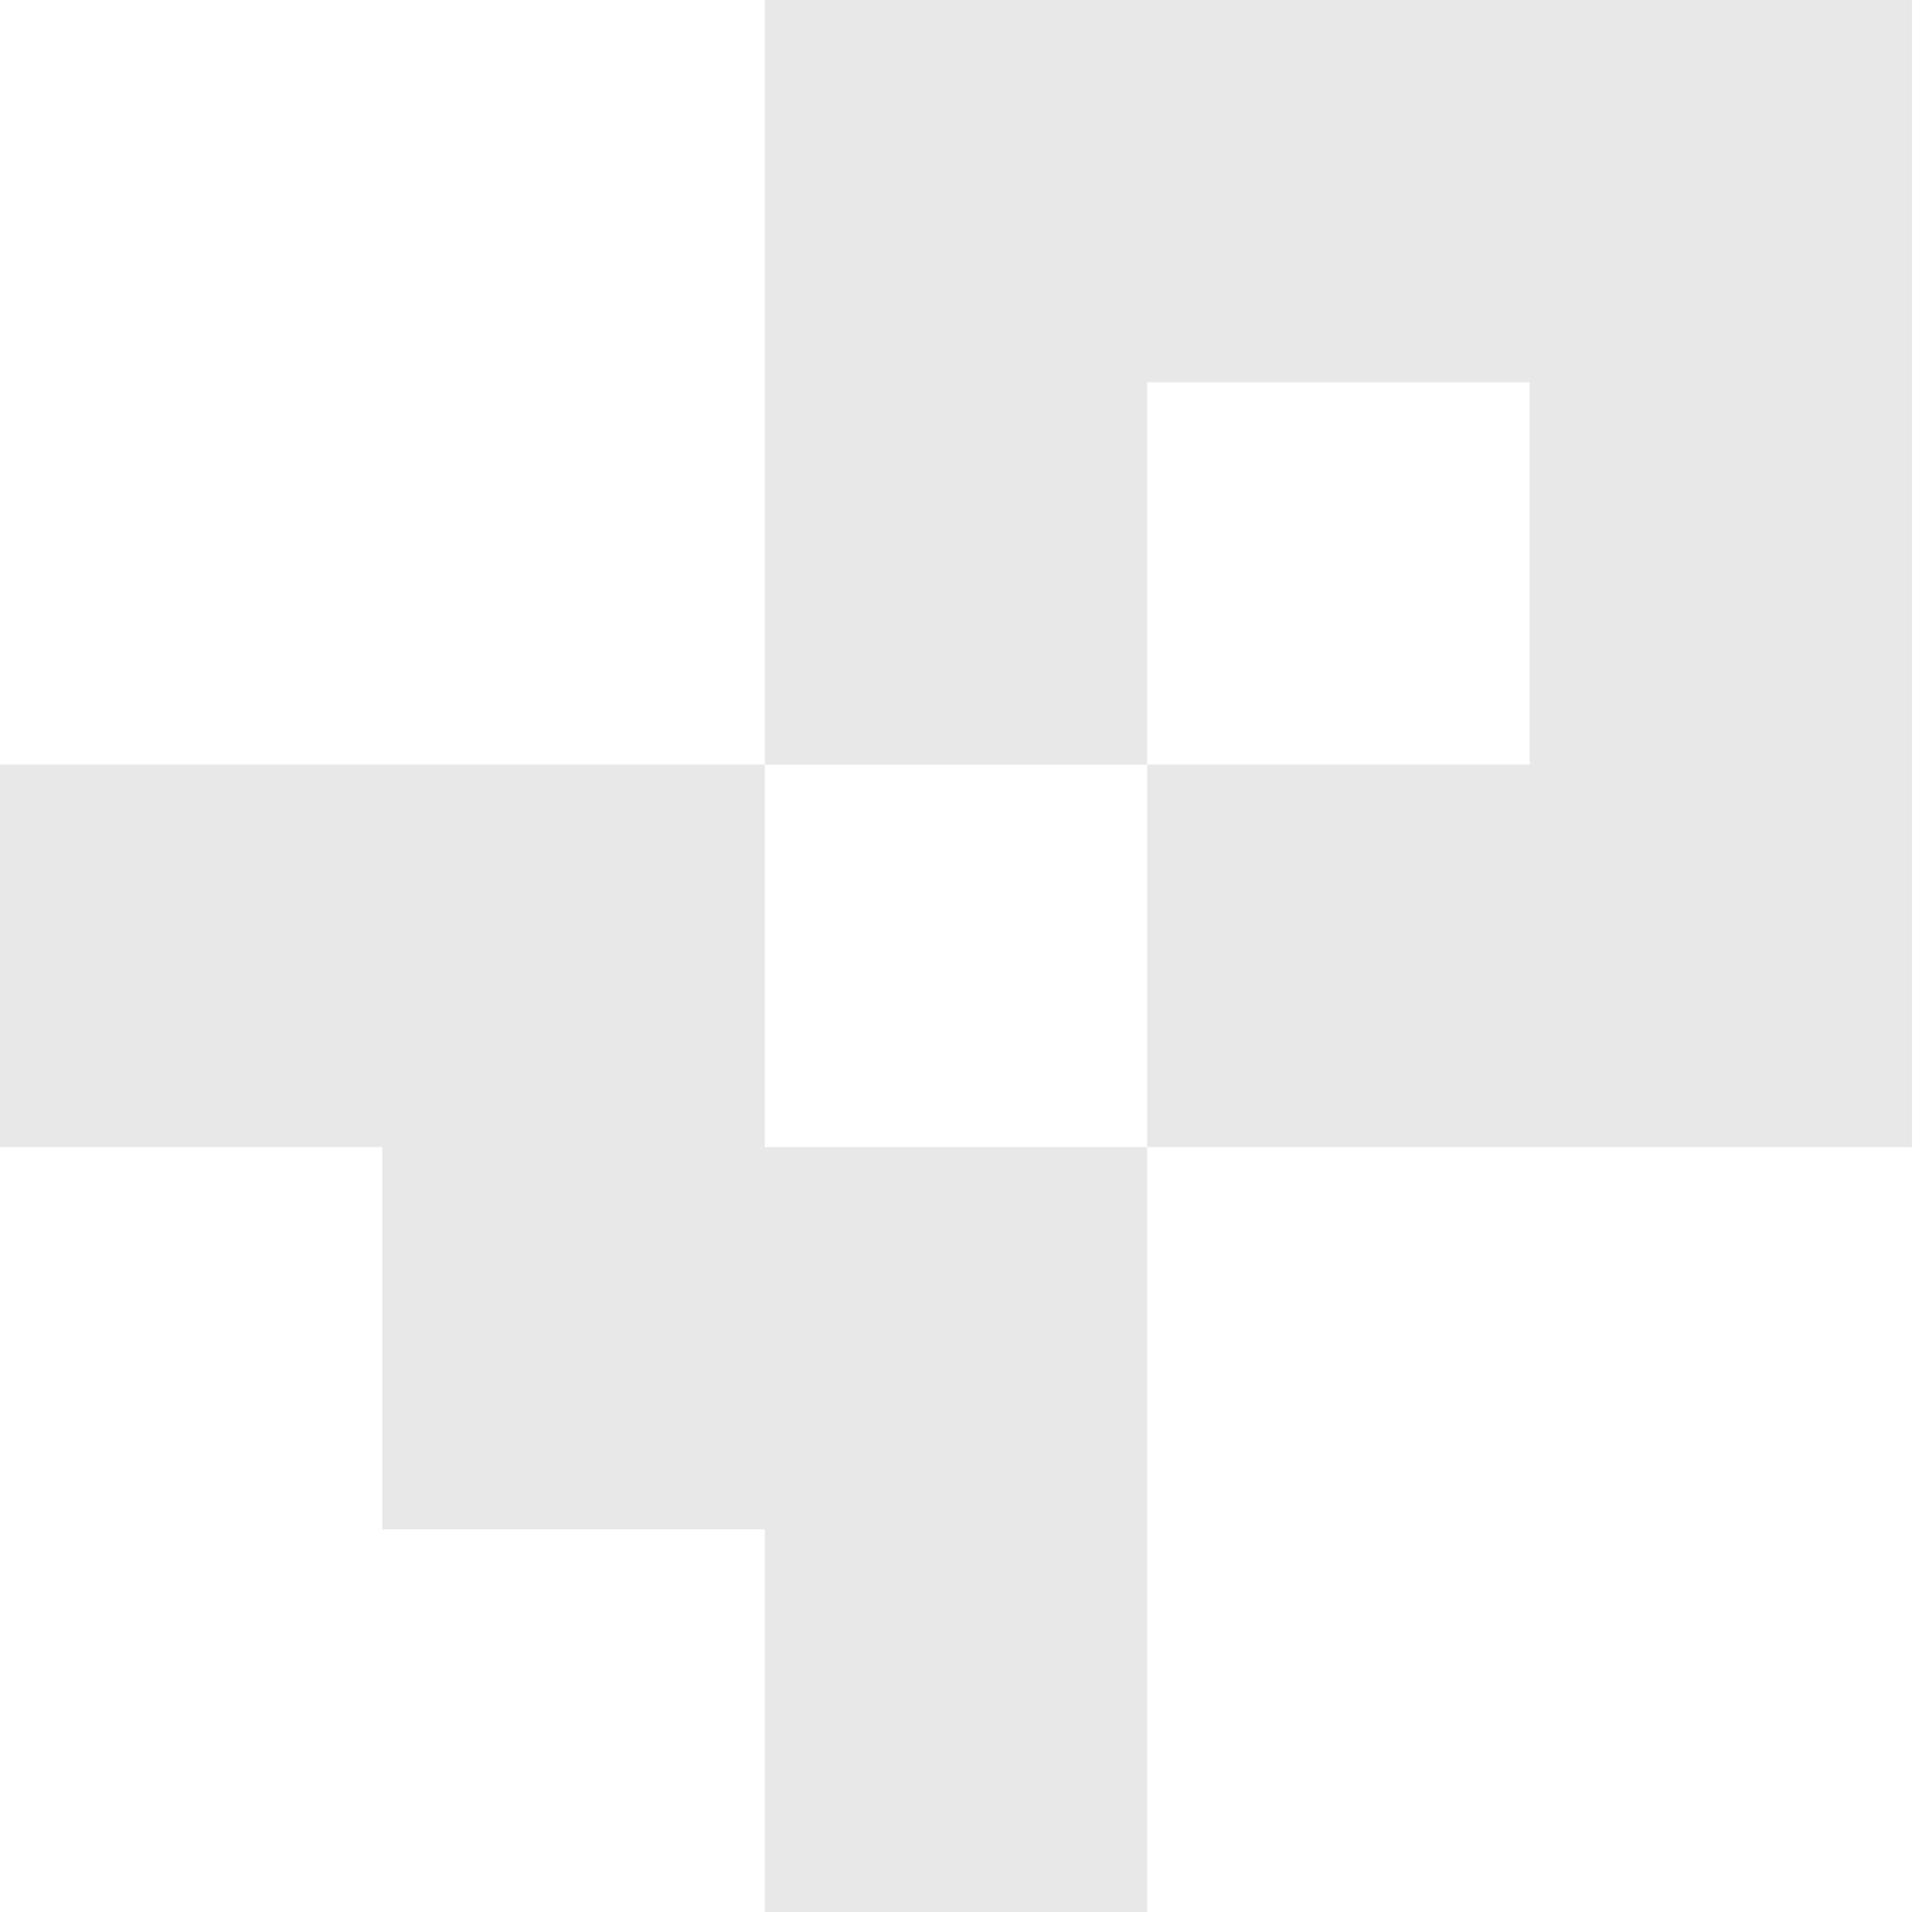 <svg width="32" height="32" viewBox="0 0 32 32" fill="none" xmlns="http://www.w3.org/2000/svg">
<path d="M31.669 0V19H19V12.664H25.337V6.332H19V12.664H12.668V0H31.669Z" fill="#E8E8E8"/>
<path d="M19 19V31.669H12.668V25.332H6.332V19H0V12.664H12.668V19H19Z" fill="#E8E8E8"/>
</svg>
